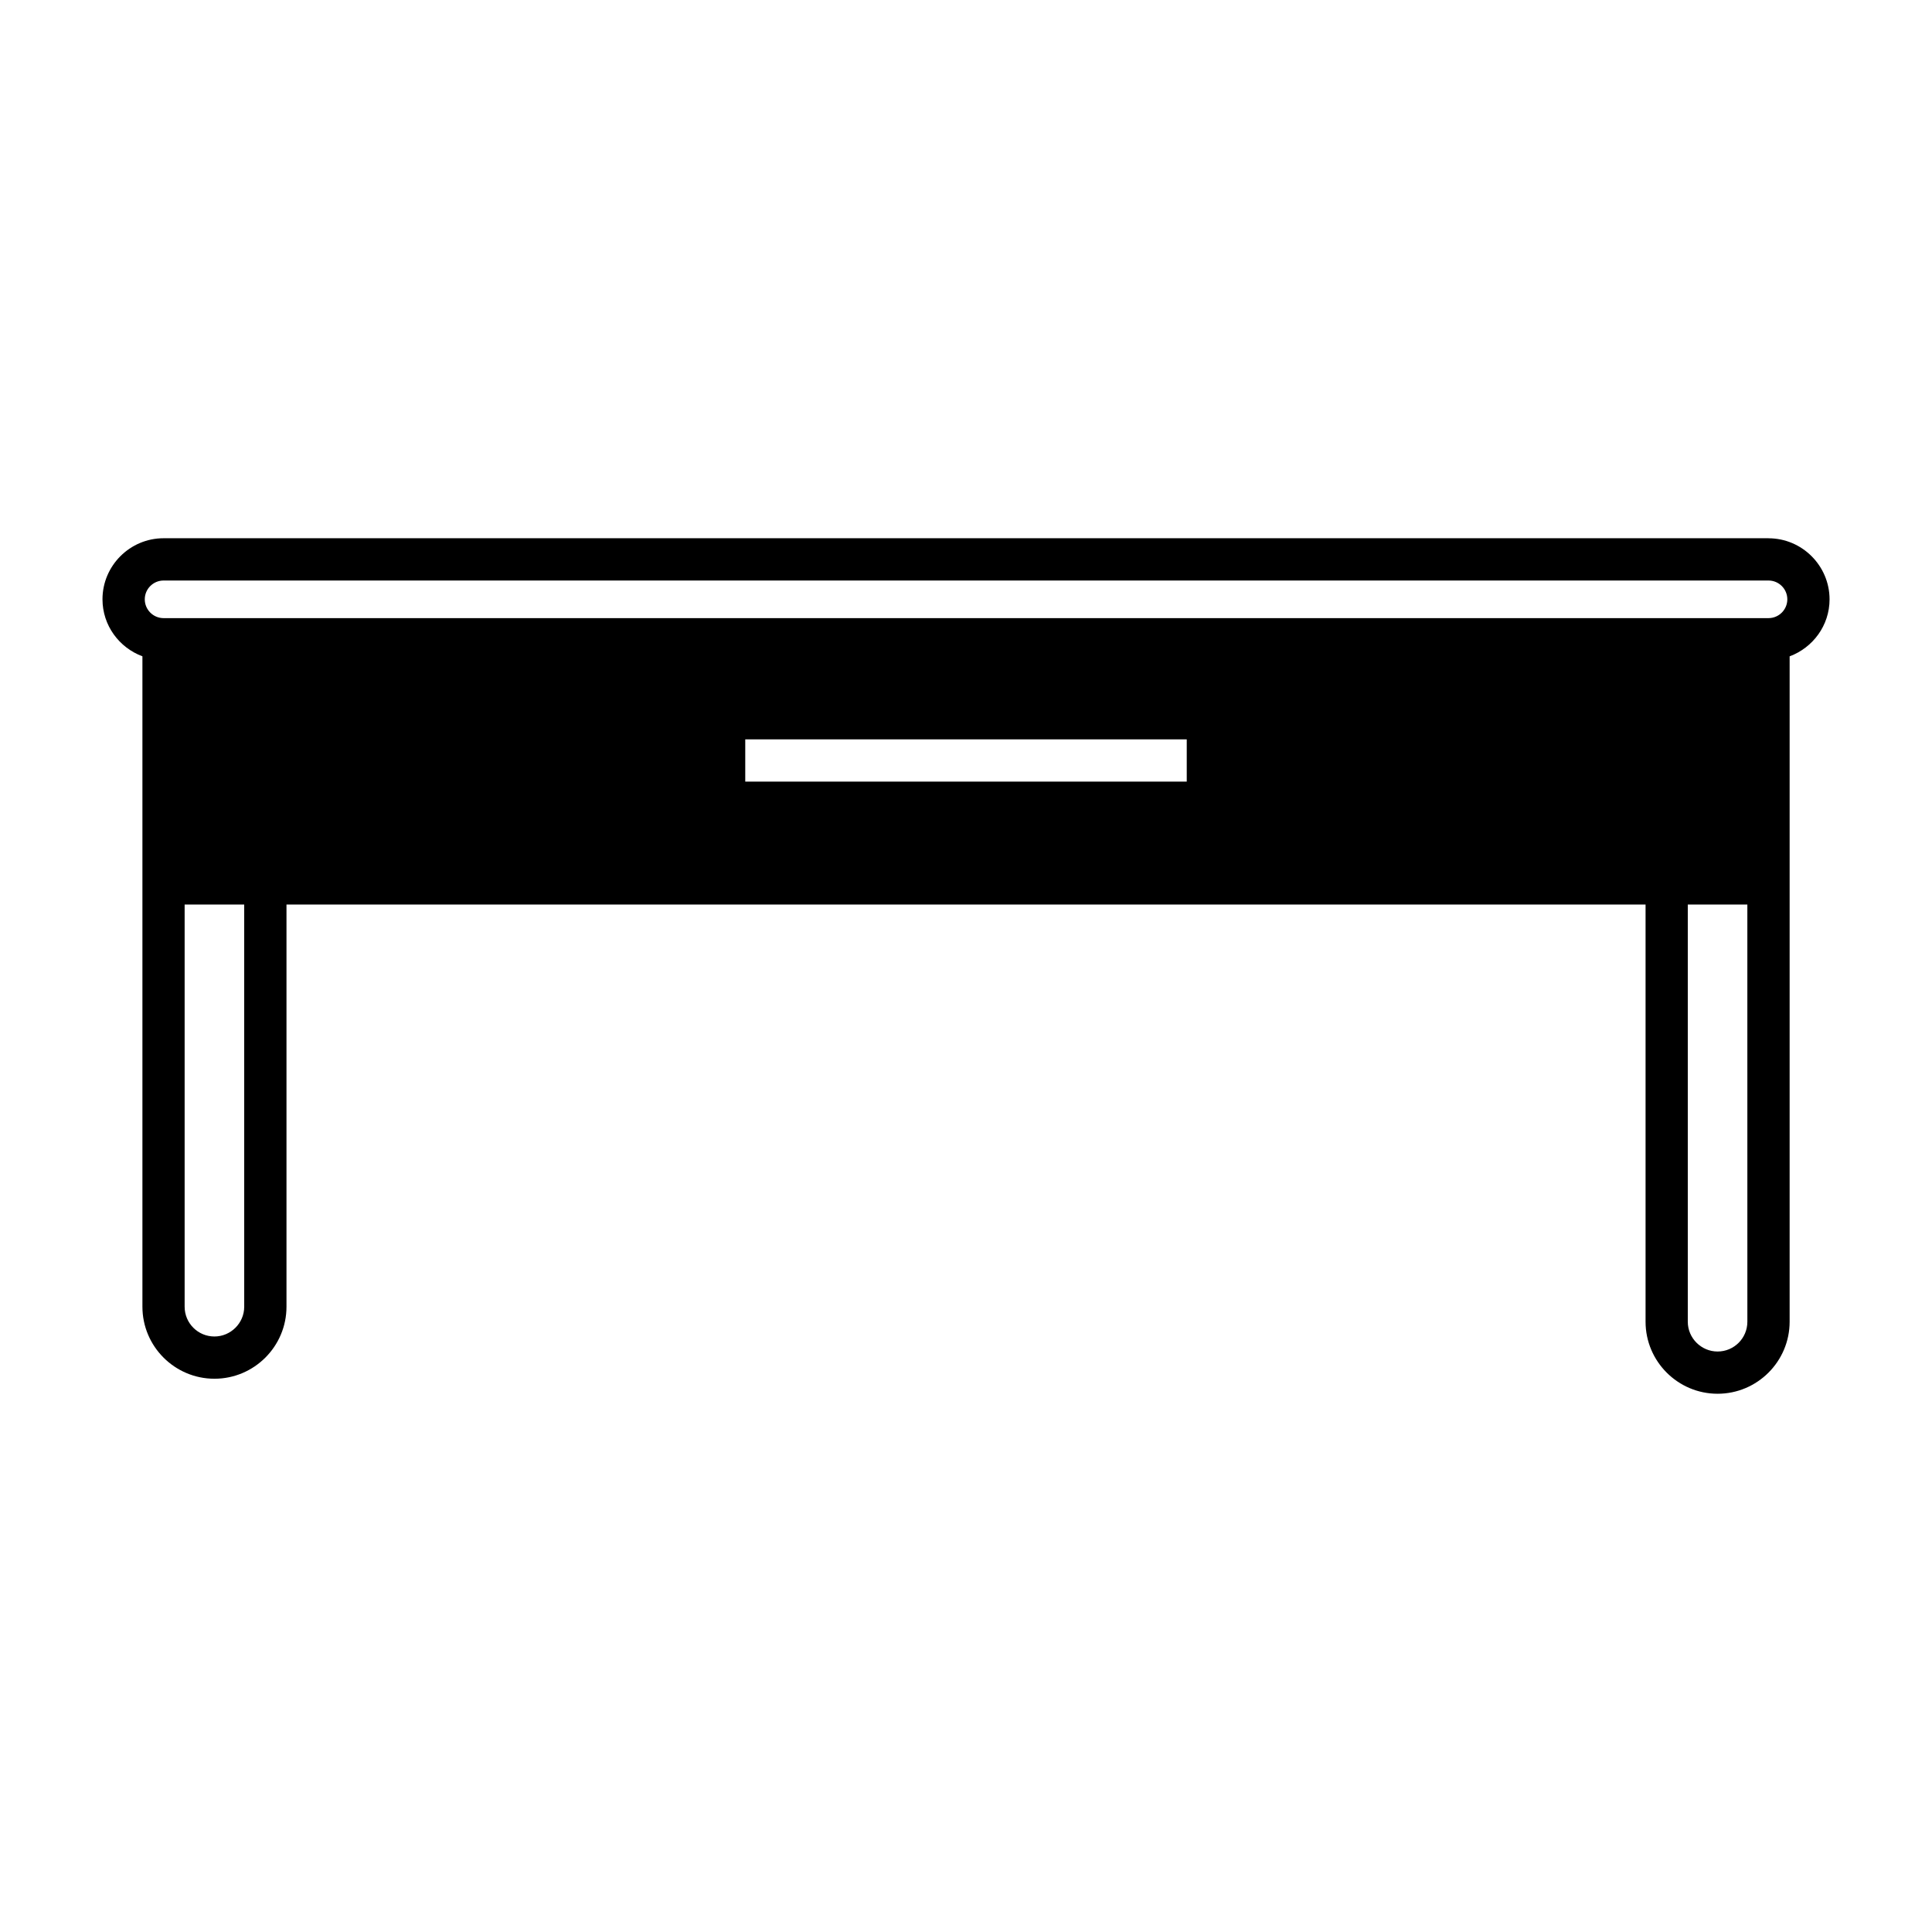 <?xml version="1.0" encoding="UTF-8"?>
<!-- Uploaded to: ICON Repo, www.iconrepo.com, Generator: ICON Repo Mixer Tools -->
<svg fill="#000000" width="800px" height="800px" version="1.1" viewBox="144 144 512 512" xmlns="http://www.w3.org/2000/svg">
 <path d="m612.66 286.64h-425.32c-8.902 0-16.18 7.277-16.18 16.176 0 6.941 4.422 12.82 10.582 15.113v172.36c0 10.523 8.566 19.09 19.09 19.09s19.09-8.566 19.09-19.09v-106.58h360.17v110.56c0 10.523 8.566 19.09 19.09 19.09 10.523 0 19.09-8.566 19.09-19.09v-176.33c6.156-2.297 10.582-8.172 10.582-15.113-0.008-8.898-7.285-16.176-16.188-16.176zm-403.94 203.65c0 4.367-3.582 7.894-7.894 7.894-4.367 0-7.894-3.527-7.894-7.894v-106.58h15.785zm249.78-139.16h-117v-11.195h117zm148.57 143.14c0 4.367-3.527 7.894-7.894 7.894-4.309 0-7.894-3.527-7.894-7.894v-110.56h15.785zm5.598-186.46h-425.32c-2.742 0-4.981-2.238-4.981-4.981-0.004-2.746 2.238-4.984 4.981-4.984h425.33c2.742 0 4.981 2.238 4.981 4.981 0 2.746-2.238 4.984-4.984 4.984z"/>
</svg>